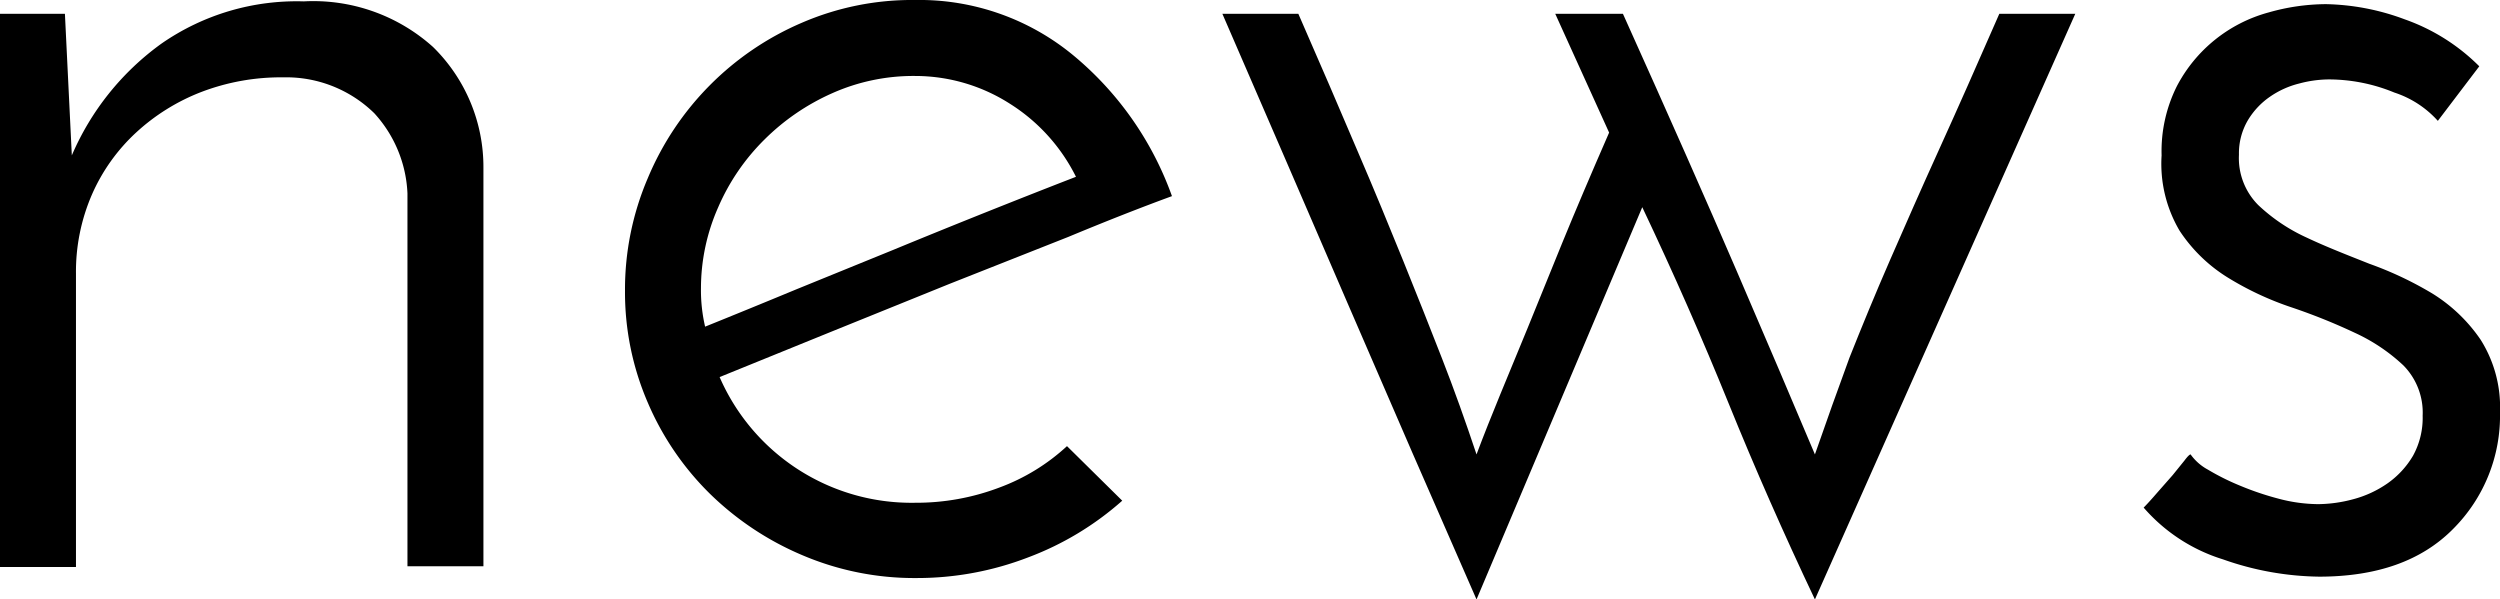 <svg xmlns="http://www.w3.org/2000/svg" viewBox="0 0 144.8 34.72"><title>tit_index02</title><g id="レイヤー_2" data-name="レイヤー 2"><g id="イベント"><path d="M0,.8H3.76L4.16,9a15.5,15.5,0,0,1,5.2-6.48A13.73,13.73,0,0,1,17.6.08a10.37,10.37,0,0,1,7.48,2.64,9.73,9.73,0,0,1,2.92,7V32.8H23.6V11.2a7.33,7.33,0,0,0-1.92-4.64A7.29,7.29,0,0,0,16.4,4.48a12.9,12.9,0,0,0-4.72.84,11.87,11.87,0,0,0-3.8,2.36,10.75,10.75,0,0,0-2.56,3.6,11.22,11.22,0,0,0-.92,4.56v17H0Z"/><path d="M65,29a17.41,17.41,0,0,1-5.44,3.28,17.9,17.9,0,0,1-6.48,1.2,16.55,16.55,0,0,1-6.6-1.32,17.25,17.25,0,0,1-5.36-3.56,16.5,16.5,0,0,1-3.6-5.28,16.12,16.12,0,0,1-1.32-6.48,16.38,16.38,0,0,1,1.32-6.52,16.86,16.86,0,0,1,8.92-9A16.08,16.08,0,0,1,53,0a14,14,0,0,1,9.16,3.2,18.81,18.81,0,0,1,5.72,8.16q-2.73,1-6,2.36L55,16.44l-6.92,2.8-6.4,2.6A12.12,12.12,0,0,0,53,29.12a13.57,13.57,0,0,0,4.88-.88,11.77,11.77,0,0,0,3.92-2.4ZM62.32,10.24A10.55,10.55,0,0,0,58.48,6,10.19,10.19,0,0,0,53,4.4a11.56,11.56,0,0,0-4.8,1,13.06,13.06,0,0,0-3.92,2.68A12.48,12.48,0,0,0,41.6,12a11.6,11.6,0,0,0-1,4.68,9.32,9.32,0,0,0,.24,2.24q2.48-1,5.28-2.16l5.6-2.28q2.79-1.15,5.52-2.24T62.32,10.24Z"/><path d="M93.2,7.68,90.08.8H94q4,8.88,6.6,14.92t4.52,10.6q1-2.88,2-5.6c.72-1.81,1.5-3.71,2.36-5.68s1.8-4.11,2.84-6.4,2.2-4.91,3.48-7.84h4.4L105.12,34.72q-2.73-5.76-5-11.36T95.12,12l-9.6,22.72q-3.76-8.56-7.4-17T70.8.8h4.4q1.92,4.39,3.4,7.88c1,2.32,1.88,4.47,2.68,6.44s1.54,3.85,2.24,5.64,1.36,3.64,2,5.56c.42-1.12.88-2.27,1.36-3.44L88.48,19q.87-2.16,2-4.92T93.2,7.68Z"/><path d="M143.6,3.84,141.2,7a5.81,5.81,0,0,0-2.52-1.64,10,10,0,0,0-3.8-.76,6.77,6.77,0,0,0-1.72.24,5.13,5.13,0,0,0-1.68.76,4.39,4.39,0,0,0-1.28,1.36,3.77,3.77,0,0,0-.52,2,3.85,3.85,0,0,0,1.12,2.92,10.31,10.31,0,0,0,2.8,1.88c1.12.53,2.33,1,3.64,1.52A20.42,20.42,0,0,1,140.88,17a9.29,9.29,0,0,1,2.8,2.68,7.33,7.33,0,0,1,1.12,4.2,9.27,9.27,0,0,1-2.72,6.76c-1.82,1.84-4.4,2.76-7.76,2.76a17.26,17.26,0,0,1-5.56-1,10,10,0,0,1-4.6-3c.21-.21.48-.51.8-.88l.88-1,.68-.84q.27-.36.36-.36a2.93,2.93,0,0,0,1,.88,13.7,13.7,0,0,0,1.84.92,16.8,16.8,0,0,0,2.24.76,9.12,9.12,0,0,0,2.32.32,8,8,0,0,0,2-.28,6.27,6.27,0,0,0,2-.92,5.14,5.14,0,0,0,1.48-1.6,4.55,4.55,0,0,0,.56-2.32,3.89,3.89,0,0,0-1.12-2.92,10.46,10.46,0,0,0-2.8-1.88,34.37,34.37,0,0,0-3.68-1.48,17.76,17.76,0,0,1-3.68-1.72,9,9,0,0,1-2.8-2.72A7.62,7.62,0,0,1,125.2,9a8.41,8.41,0,0,1,.88-4A8.51,8.51,0,0,1,131.4.72a12.28,12.28,0,0,1,3.32-.48,13.71,13.71,0,0,1,4.56.88A11.49,11.49,0,0,1,143.6,3.84Z"/></g></g></svg>